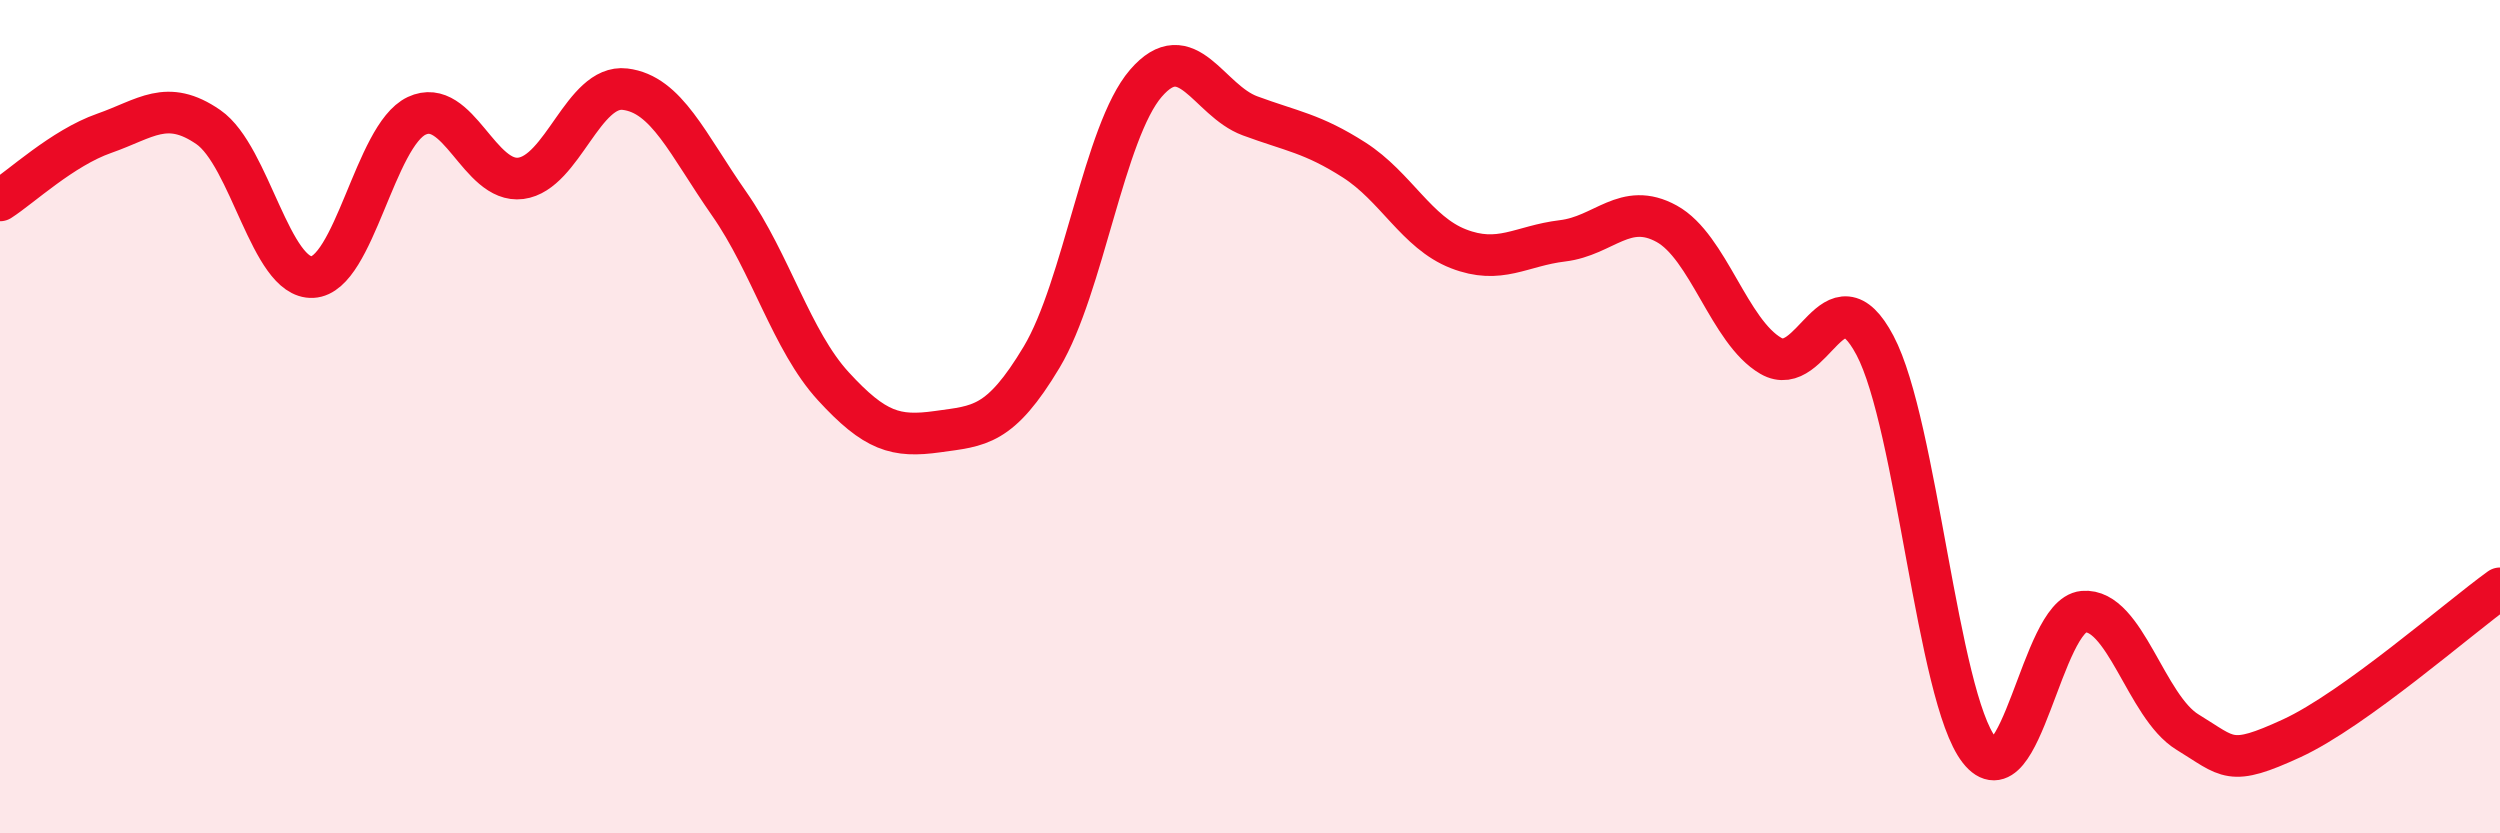 
    <svg width="60" height="20" viewBox="0 0 60 20" xmlns="http://www.w3.org/2000/svg">
      <path
        d="M 0,4.81 C 0.5,4.49 1.5,3.55 2.5,3.2 C 3.5,2.85 4,2.36 5,3.05 C 6,3.74 6.5,6.7 7.5,6.65 C 8.5,6.6 9,3.25 10,2.78 C 11,2.31 11.5,4.41 12.5,4.28 C 13.5,4.15 14,2.02 15,2.14 C 16,2.26 16.5,3.46 17.5,4.89 C 18.5,6.32 19,8.18 20,9.27 C 21,10.36 21.5,10.5 22.5,10.36 C 23.5,10.22 24,10.24 25,8.57 C 26,6.9 26.5,3.16 27.5,2 C 28.5,0.84 29,2.41 30,2.78 C 31,3.15 31.5,3.2 32.5,3.84 C 33.5,4.48 34,5.58 35,5.97 C 36,6.36 36.5,5.9 37.5,5.78 C 38.5,5.66 39,4.82 40,5.37 C 41,5.92 41.5,7.96 42.5,8.54 C 43.5,9.12 44,6.4 45,8.29 C 46,10.18 46.5,16.72 47.5,18 C 48.5,19.28 49,14.77 50,14.68 C 51,14.59 51.5,16.96 52.5,17.57 C 53.5,18.18 53.5,18.41 55,17.72 C 56.5,17.03 59,14.84 60,14.12L60 20L0 20Z"
        fill="#EB0A25"
        opacity="0.1"
        stroke-linecap="round"
        stroke-linejoin="round"
      />
      <path
        d="M 0,4.81 C 0.5,4.49 1.5,3.55 2.5,3.2 C 3.5,2.85 4,2.36 5,3.05 C 6,3.74 6.5,6.7 7.5,6.65 C 8.5,6.6 9,3.25 10,2.78 C 11,2.31 11.5,4.41 12.5,4.28 C 13.5,4.15 14,2.02 15,2.14 C 16,2.26 16.5,3.46 17.5,4.89 C 18.5,6.32 19,8.18 20,9.27 C 21,10.36 21.5,10.5 22.5,10.36 C 23.5,10.22 24,10.24 25,8.57 C 26,6.9 26.5,3.16 27.5,2 C 28.5,0.84 29,2.41 30,2.78 C 31,3.15 31.5,3.2 32.5,3.84 C 33.5,4.48 34,5.58 35,5.97 C 36,6.36 36.5,5.9 37.5,5.78 C 38.5,5.66 39,4.82 40,5.37 C 41,5.92 41.5,7.96 42.5,8.54 C 43.5,9.12 44,6.4 45,8.29 C 46,10.18 46.5,16.72 47.5,18 C 48.5,19.28 49,14.77 50,14.68 C 51,14.59 51.5,16.96 52.5,17.57 C 53.5,18.18 53.5,18.41 55,17.72 C 56.5,17.03 59,14.84 60,14.12"
        stroke="#EB0A25"
        stroke-width="1"
        fill="none"
        stroke-linecap="round"
        stroke-linejoin="round"
      />
    </svg>
  
